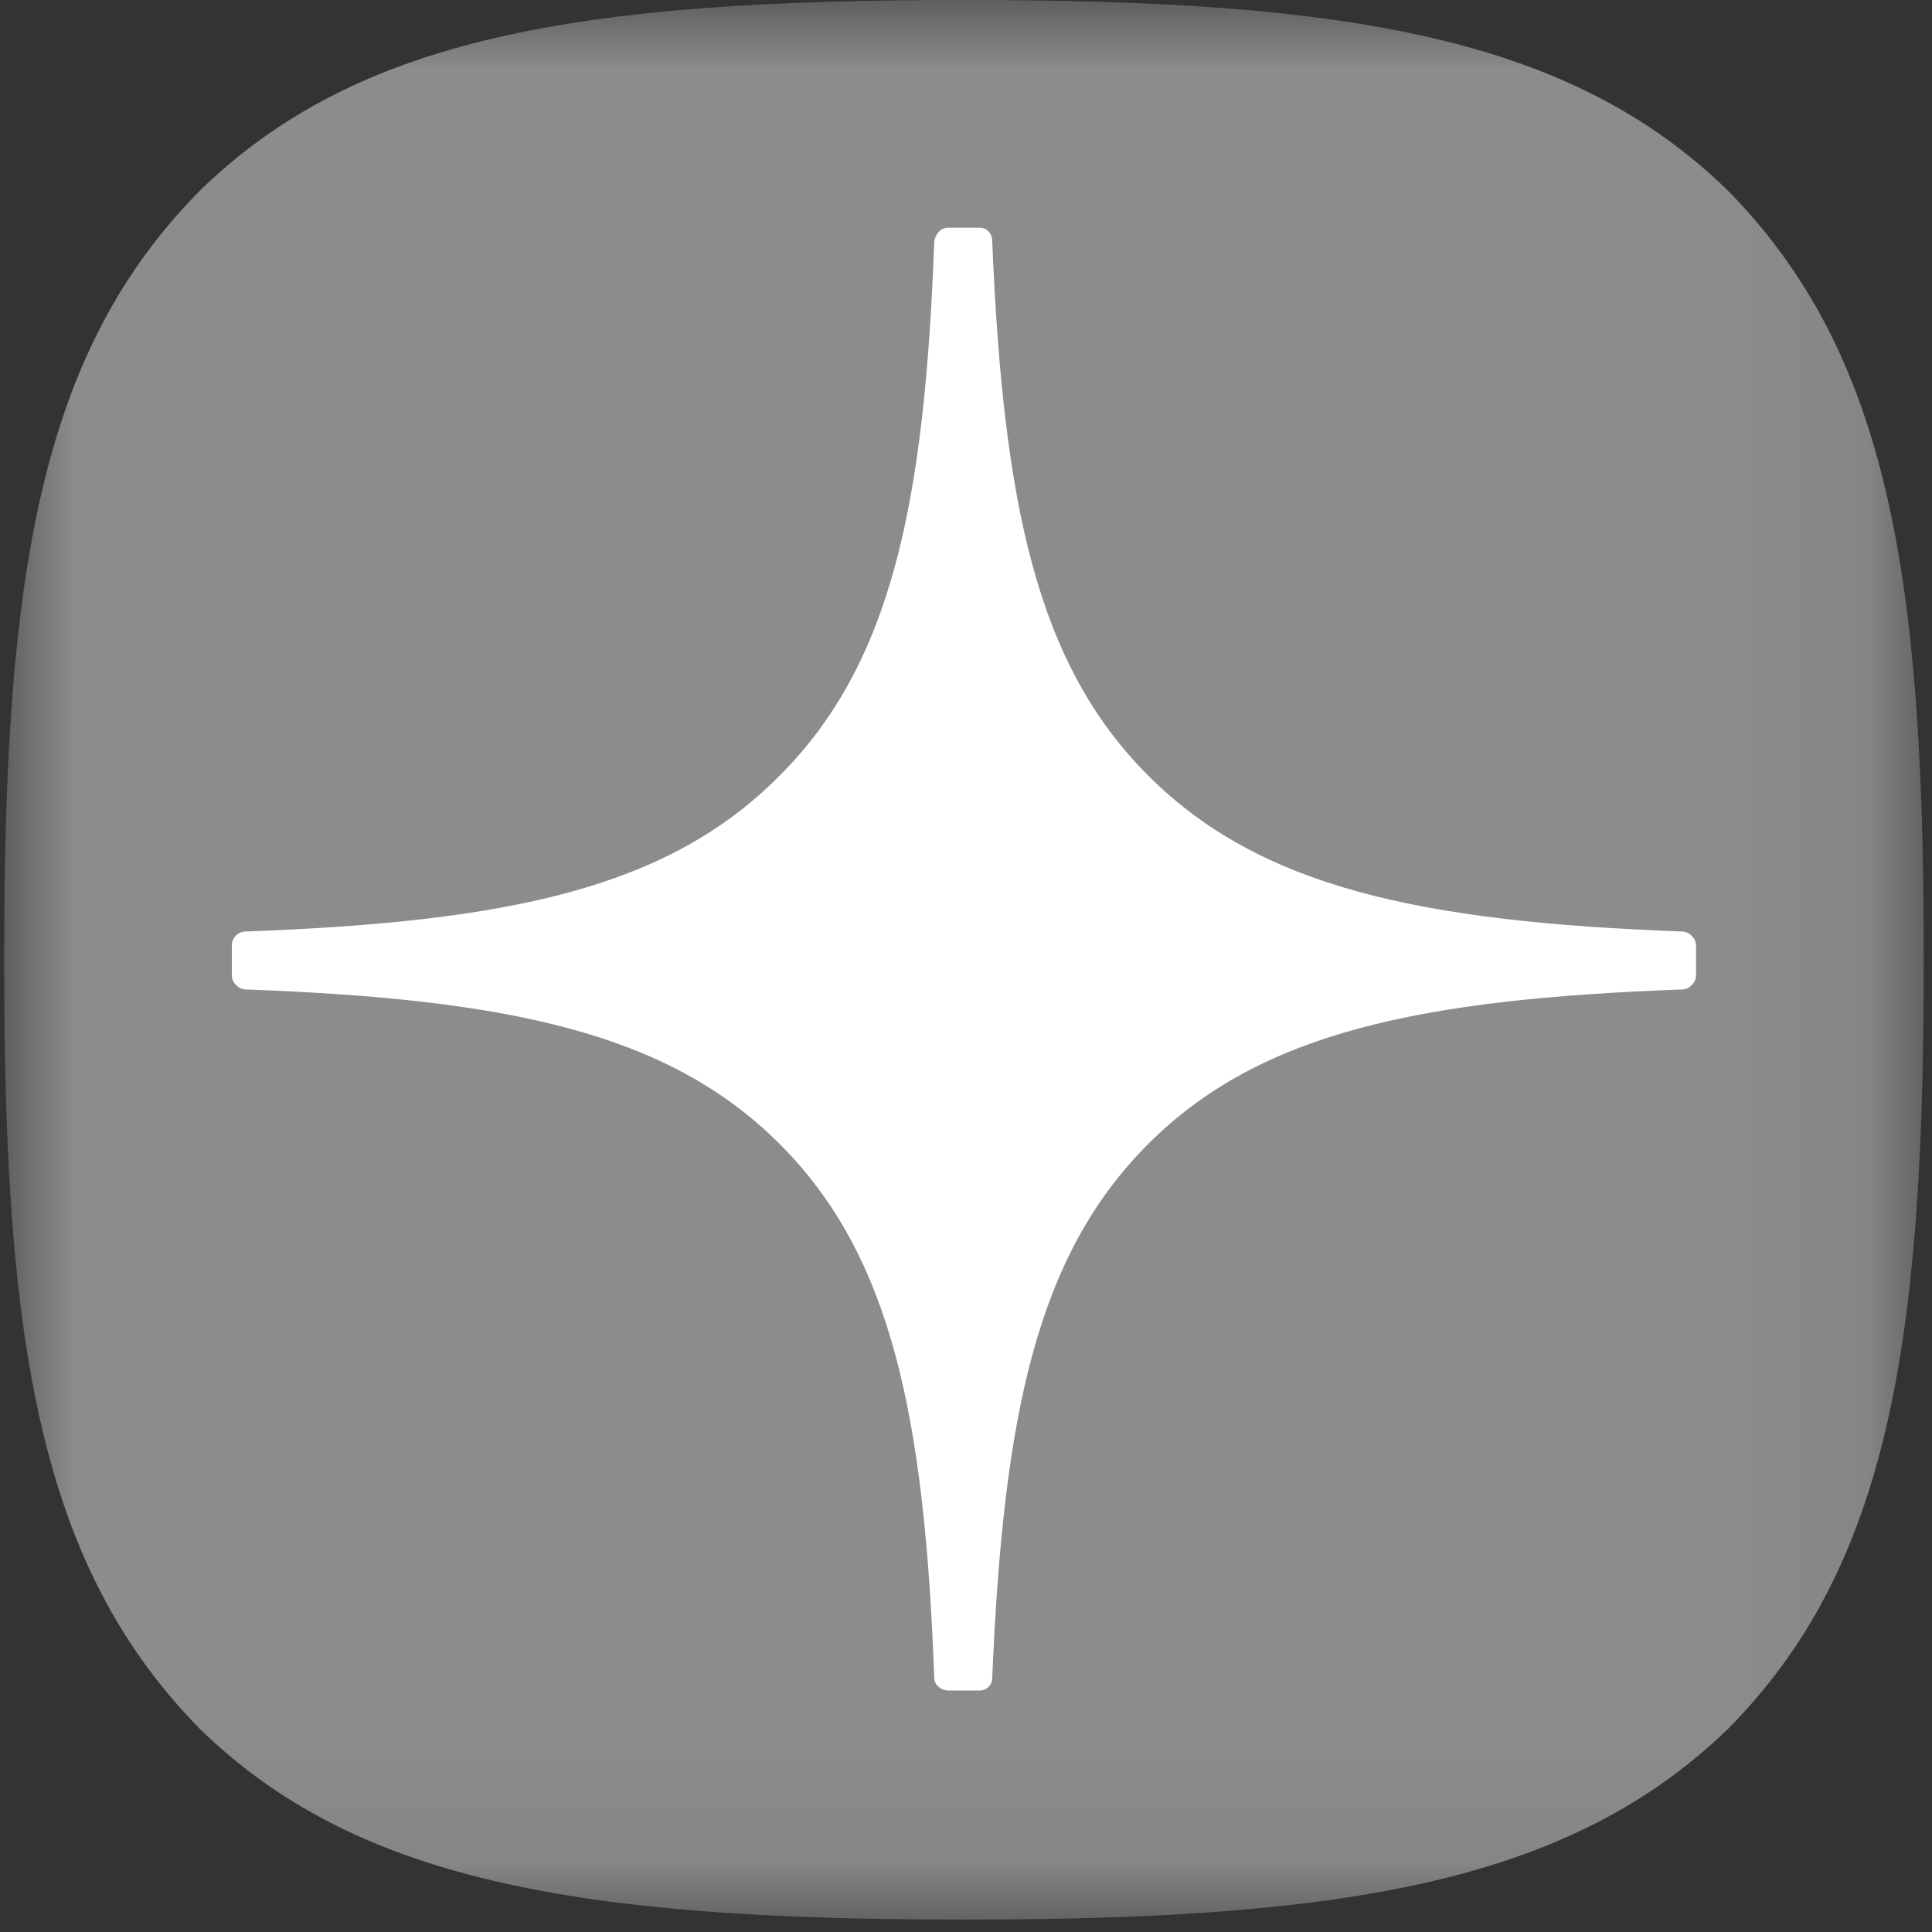 <svg width="14" height="14" viewBox="0 0 14 14" fill="none" xmlns="http://www.w3.org/2000/svg" xmlns:xlink="http://www.w3.org/1999/xlink">
	<rect x="0" y="0" width="14" height="14" fill="#333333" stroke="none"/>
	<desc>
			Created with Pixso.
	</desc>
	<defs>
		<clipPath id="clip4_226">
			<rect id="dark-icon" width="14" height="14" fill="white" fill-opacity="0"/>
		</clipPath>
	</defs>
	<g clip-path="url(#clip4_226)">
		<mask id="mask4_229" mask-type="alpha" maskUnits="userSpaceOnUse" x="0.031" y="0" width="13.92" height="13.92">
			<rect id="rect" x="0.031" width="13.92" height="13.92" fill="#000000" fill-opacity="1"/>
		</mask>
		<g mask="url(#mask4_229)">
			<path id="path" d="M6.96 13.91L7.01 13.91C9.78 13.91 11.38 13.63 12.52 12.53C13.68 11.36 13.94 9.75 13.94 6.99L13.94 6.92C13.94 4.16 13.68 2.56 12.52 1.38C11.38 0.27 9.77 0 7.01 0L6.96 0C4.19 0 2.59 0.27 1.45 1.38C0.29 2.55 0.03 4.16 0.03 6.92L0.03 6.99C0.03 9.75 0.29 11.35 1.45 12.53C2.58 13.63 4.19 13.91 6.96 13.91Z" fill="#8C8C8C" fill-opacity="1" fill-rule="nonzero"/>
			<path id="path" d="M12.29 6.85C12.29 6.8 12.24 6.75 12.19 6.75C10.29 6.68 9.13 6.43 8.32 5.62C7.51 4.81 7.27 3.65 7.19 1.75C7.19 1.69 7.15 1.65 7.1 1.65L6.87 1.65C6.82 1.65 6.78 1.69 6.77 1.75C6.7 3.65 6.46 4.81 5.65 5.62C4.84 6.44 3.68 6.68 1.78 6.75C1.73 6.75 1.68 6.79 1.68 6.85L1.68 7.07C1.68 7.12 1.73 7.17 1.78 7.17C3.68 7.24 4.84 7.48 5.65 8.29C6.46 9.1 6.7 10.26 6.77 12.16C6.77 12.21 6.82 12.25 6.87 12.25L7.1 12.25C7.15 12.25 7.19 12.21 7.19 12.16C7.27 10.26 7.51 9.1 8.32 8.29C9.13 7.48 10.29 7.24 12.19 7.17C12.24 7.17 12.29 7.12 12.29 7.07L12.29 6.85Z" fill="#FFFFFF" fill-opacity="1" fill-rule="nonzero"/>
		</g>
	</g>
</svg>
